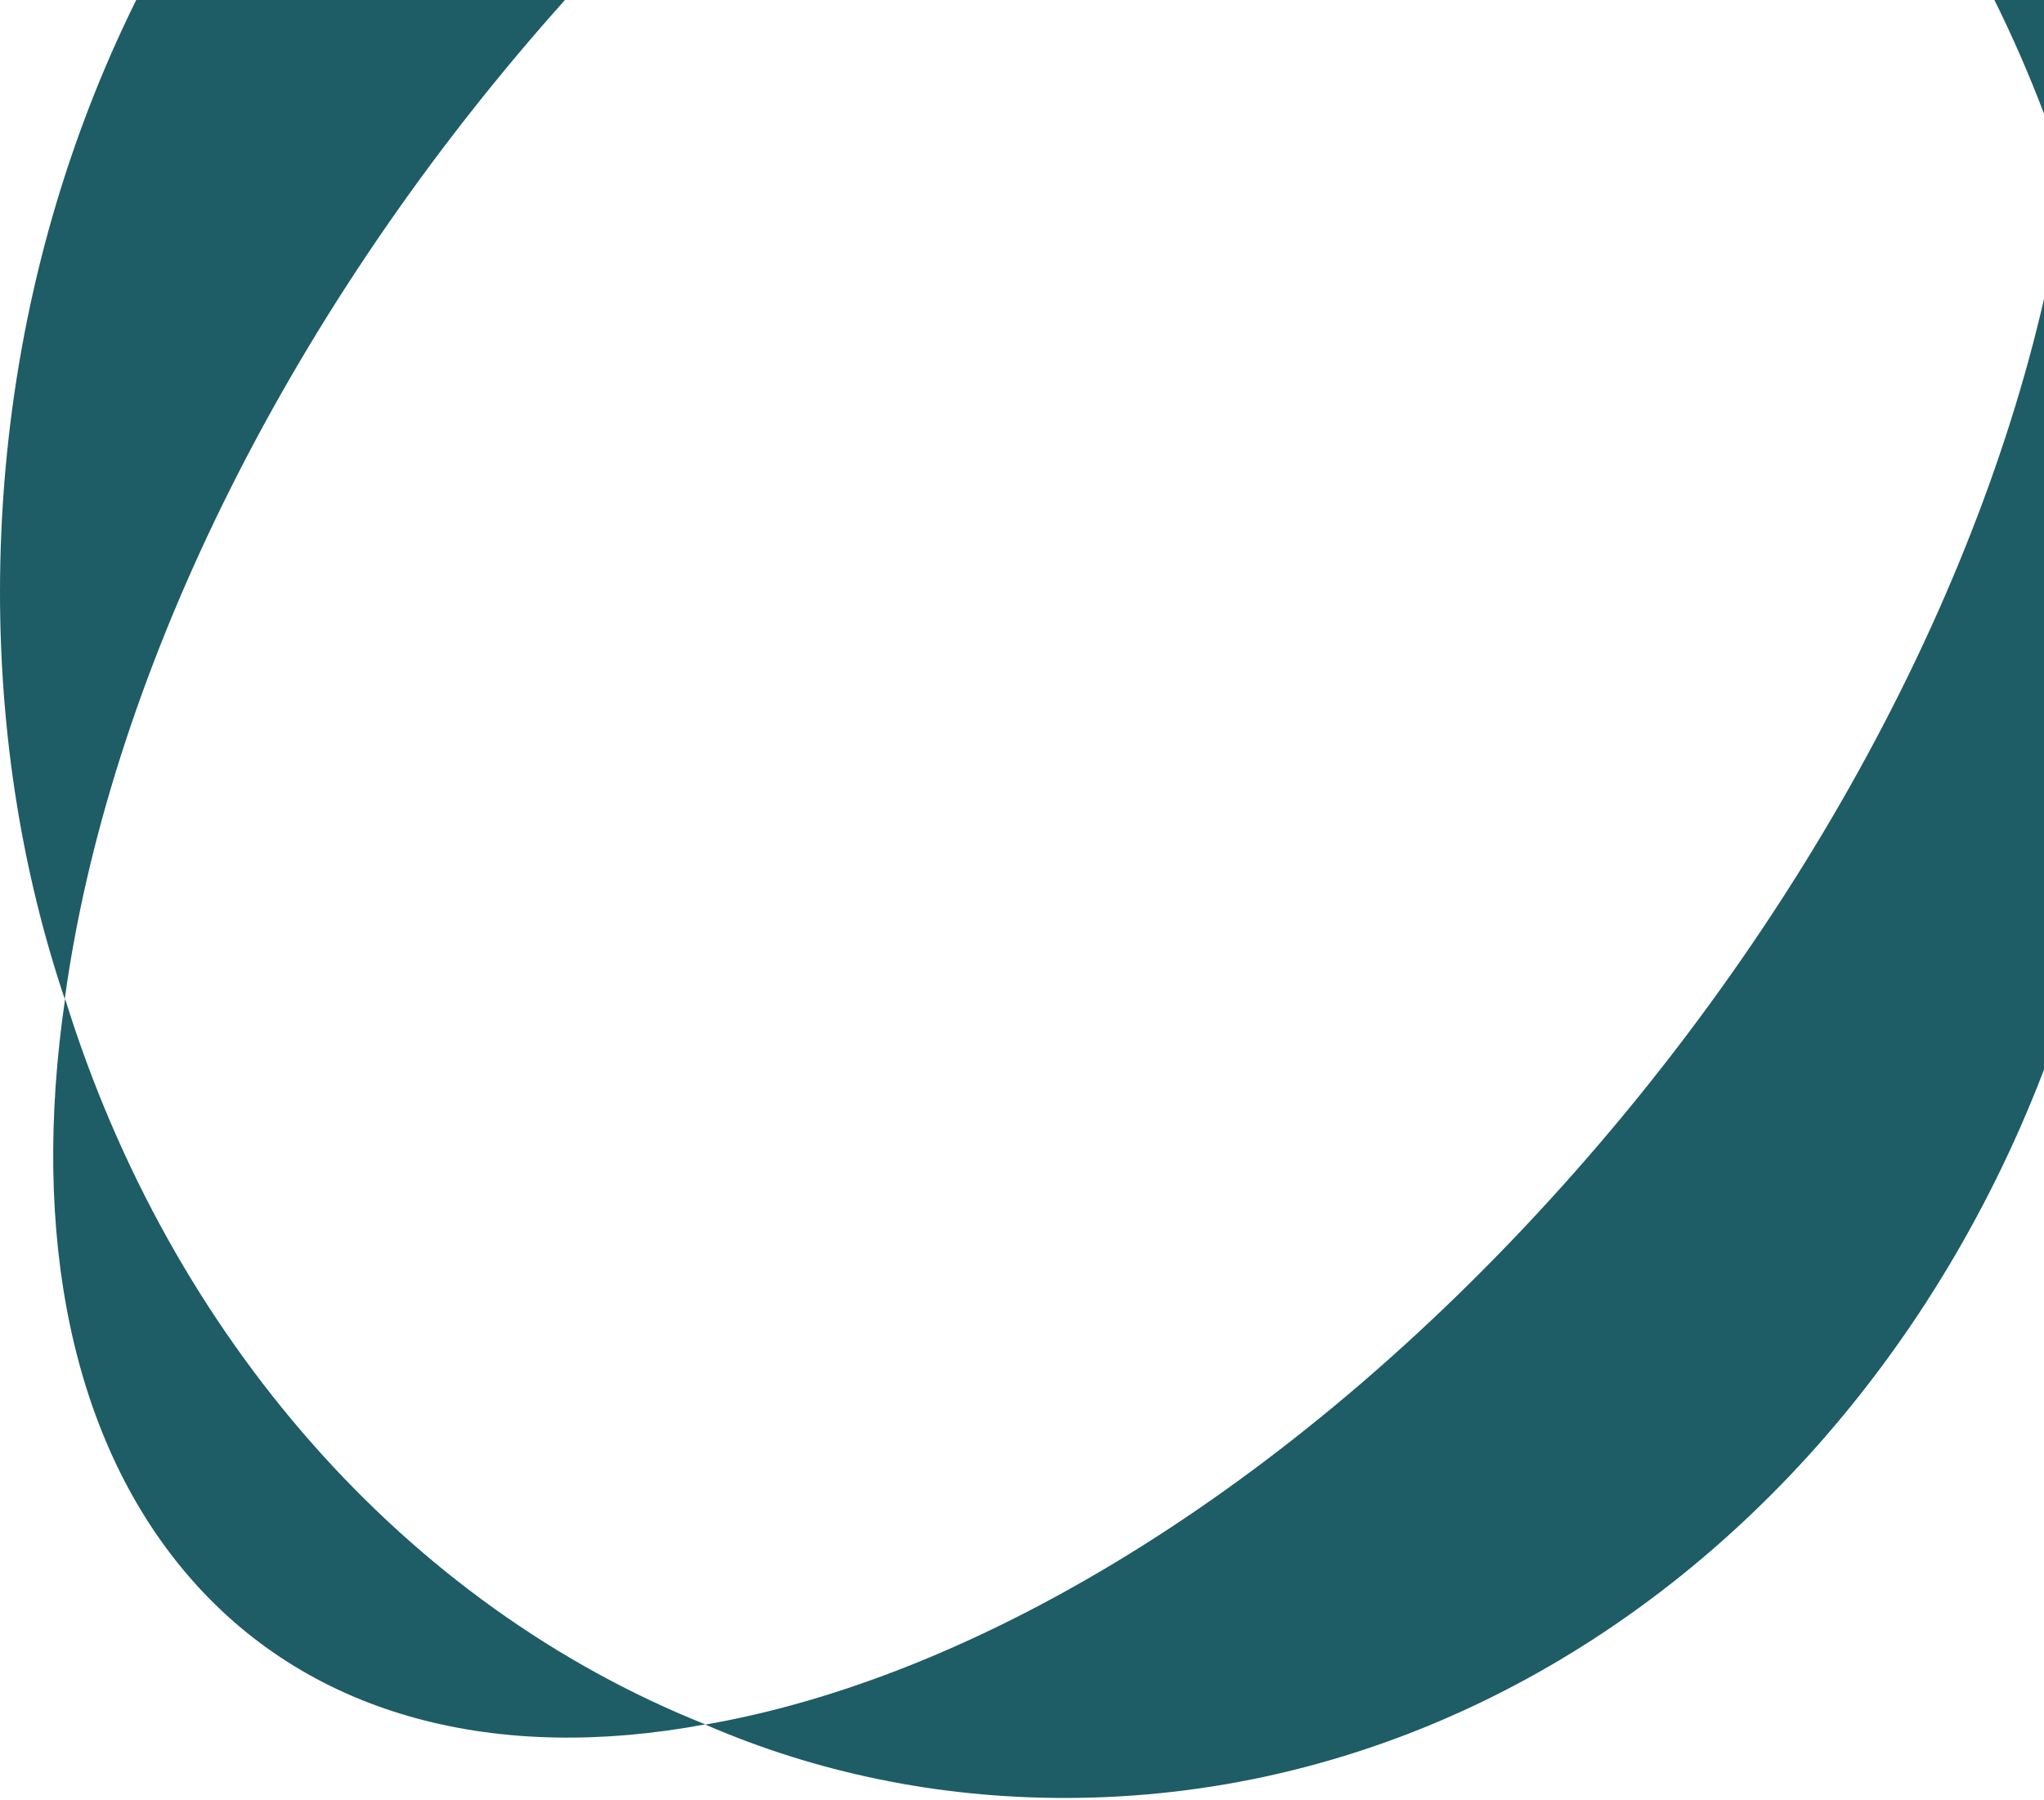 <svg width="469" height="413" viewBox="0 0 469 413" fill="none" xmlns="http://www.w3.org/2000/svg">
<path d="M327.716 -124.645C264.243 -113.629 190.545 -69.041 127.072 2.876C64.058 74.273 24.705 157.207 14.856 229.172C5.133 200.234 0 168.791 0 135.741C0.125 -17.55 109.42 -141.525 244.337 -141.525C273.507 -141.525 301.843 -135.662 327.758 -124.645H327.716Z" fill="#1E5C66"/>
<path d="M489.01 135.741C489.01 288.511 379.131 412.439 244.297 412.439C215.127 412.439 187.25 406.624 161.836 395.607C225.309 384.59 298.548 340.002 361.562 268.605C425.036 196.688 464.388 112.667 474.112 40.702C483.835 70.159 488.968 102.17 488.968 135.741H489.01Z" fill="#1E5C66"/>
<path d="M161.833 395.56C114.176 404.45 71.86 393.953 44.109 362.51C16.358 331.067 6.968 283.264 14.939 229.125C39.059 306.905 93.31 368.231 161.833 395.56Z" fill="#1E5C66"/>
<path d="M474.108 40.703C449.528 -35.989 395.737 -96.937 327.673 -124.644C375.33 -133.014 417.145 -122.517 444.437 -91.594C472.189 -60.151 481.119 -12.868 474.066 40.703H474.108Z" fill="#1E5C66"/>
</svg>
